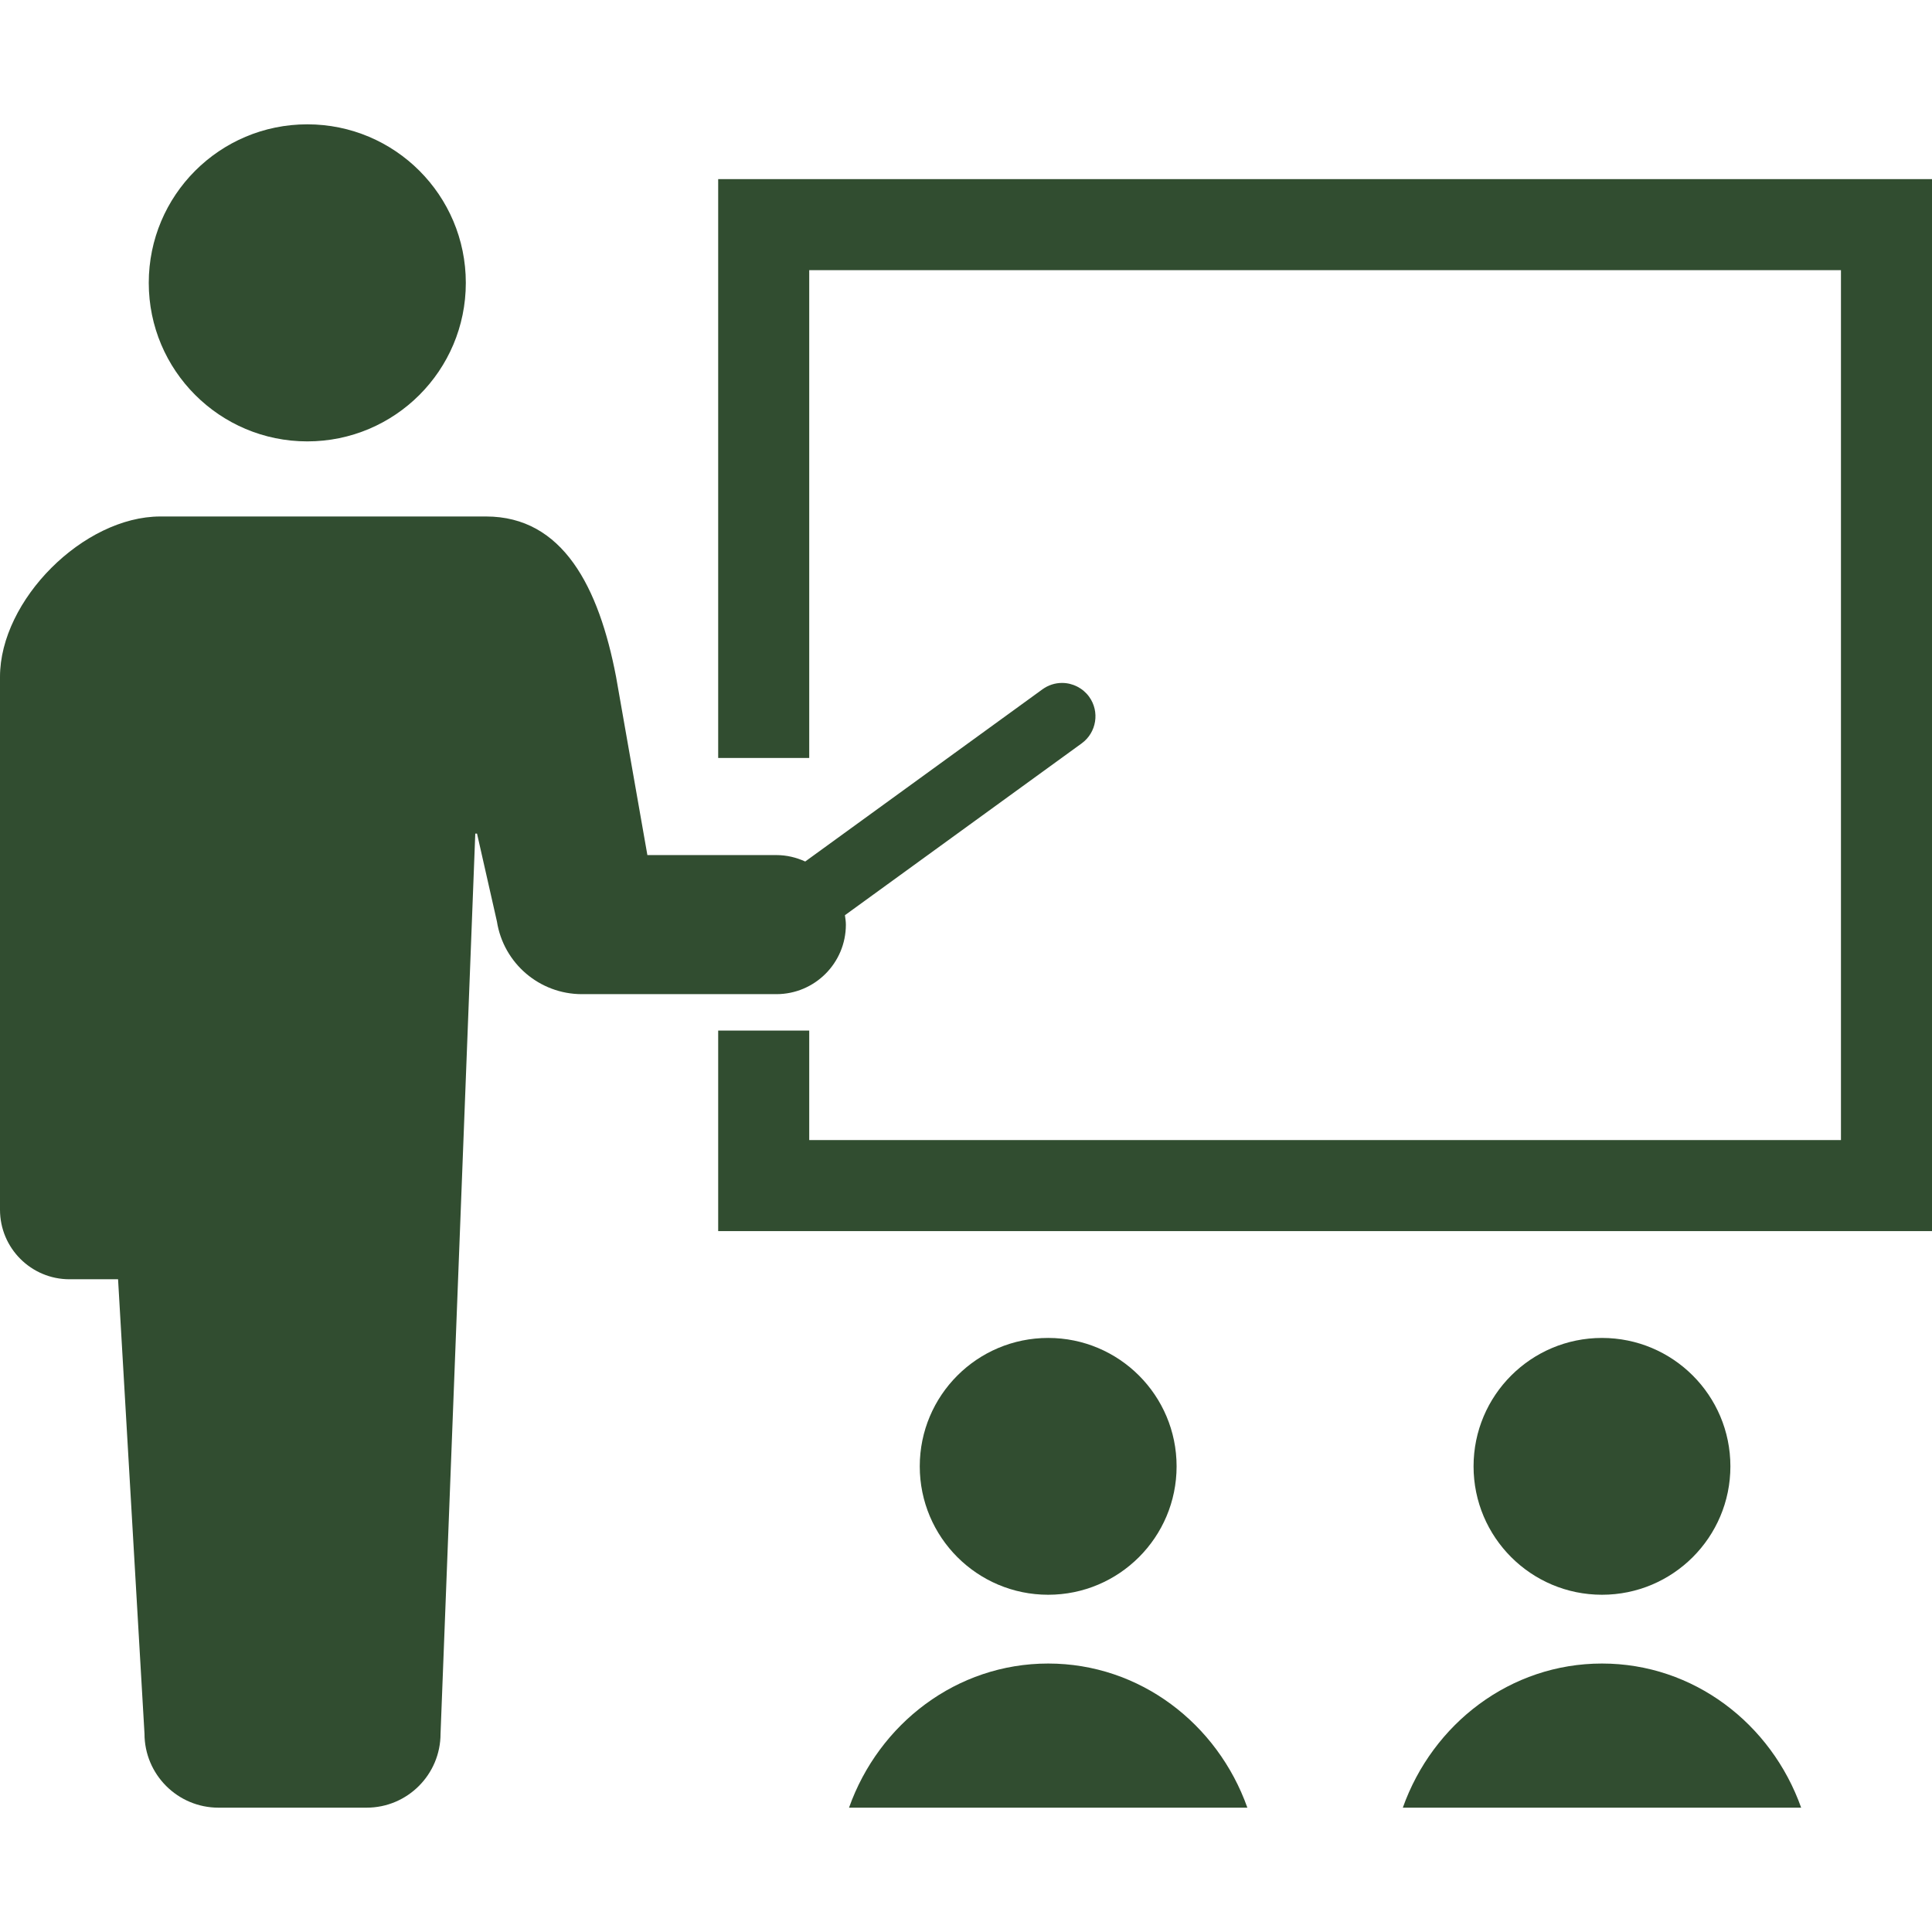 <svg xmlns="http://www.w3.org/2000/svg" fill="none" viewBox="0 0 800 800" height="800" width="800">
<path fill="#314D30" d="M127.25 182.769C163.509 182.769 192.886 153.367 192.886 117.131C192.886 80.858 163.509 51.481 127.25 51.481C90.975 51.481 61.6 80.858 61.6 117.131C61.6 153.367 90.975 182.769 127.25 182.769Z"></path>
<path fill="#314D30" d="M350.259 382.87C350.259 381.533 350.037 380.256 349.867 378.967L447.911 307.809C454.07 303.33 455.458 294.667 450.978 288.494C448.378 284.923 444.194 282.787 439.775 282.787C436.842 282.787 434.045 283.708 431.664 285.427L333.423 356.733C329.766 355.064 325.753 354.07 321.47 354.07H268.067L255.108 280.286C247.991 243.081 233.058 213.864 201.252 213.864H66.408C34.603 213.864 0 248.467 0 280.286V500.916C0 516.819 12.884 529.716 28.788 529.716C36.617 529.716 28.788 529.716 48.888 529.716L59.833 717.878C59.833 734.8 73.564 748.519 90.486 748.519C103.173 748.519 134.858 748.519 151.78 748.519C168.702 748.519 182.42 734.8 182.42 717.878L196.802 345.175H197.525L205.759 381.533C208.484 398.872 223.405 411.658 240.953 411.658H321.475C337.375 411.658 350.259 398.773 350.259 382.87ZM124.5 280.286L143.987 237.091L90.486 272L124.5 280.286Z"></path>
<path fill="#314D30" d="M297.385 74.172V313.858H335.082V111.867H762.303V472.08H335.082V426.739H297.385V509.775H800V74.172H297.385Z"></path>
<path fill="#314D30" d="M487.204 607.183C487.204 577.806 463.399 554.012 434.035 554.012C404.658 554.012 380.854 577.806 380.854 607.183C380.854 636.534 404.658 660.352 434.035 660.352C463.397 660.352 487.204 636.533 487.204 607.183Z"></path>
<path fill="#314D30" d="M434.032 688.833C396.128 688.833 363.929 713.706 351.561 748.519H516.506C504.137 713.705 471.937 688.833 434.032 688.833Z"></path>
<path fill="#314D30" d="M716.52 607.183C716.52 577.806 692.715 554.012 663.351 554.012C633.975 554.012 610.17 577.806 610.17 607.183C610.17 636.534 633.975 660.352 663.351 660.352C692.715 660.352 716.52 636.533 716.52 607.183Z"></path>
<path fill="#314D30" d="M663.351 688.833C625.447 688.833 593.248 713.706 580.878 748.519H745.823C733.454 713.705 701.256 688.833 663.351 688.833Z"></path>
</svg>
